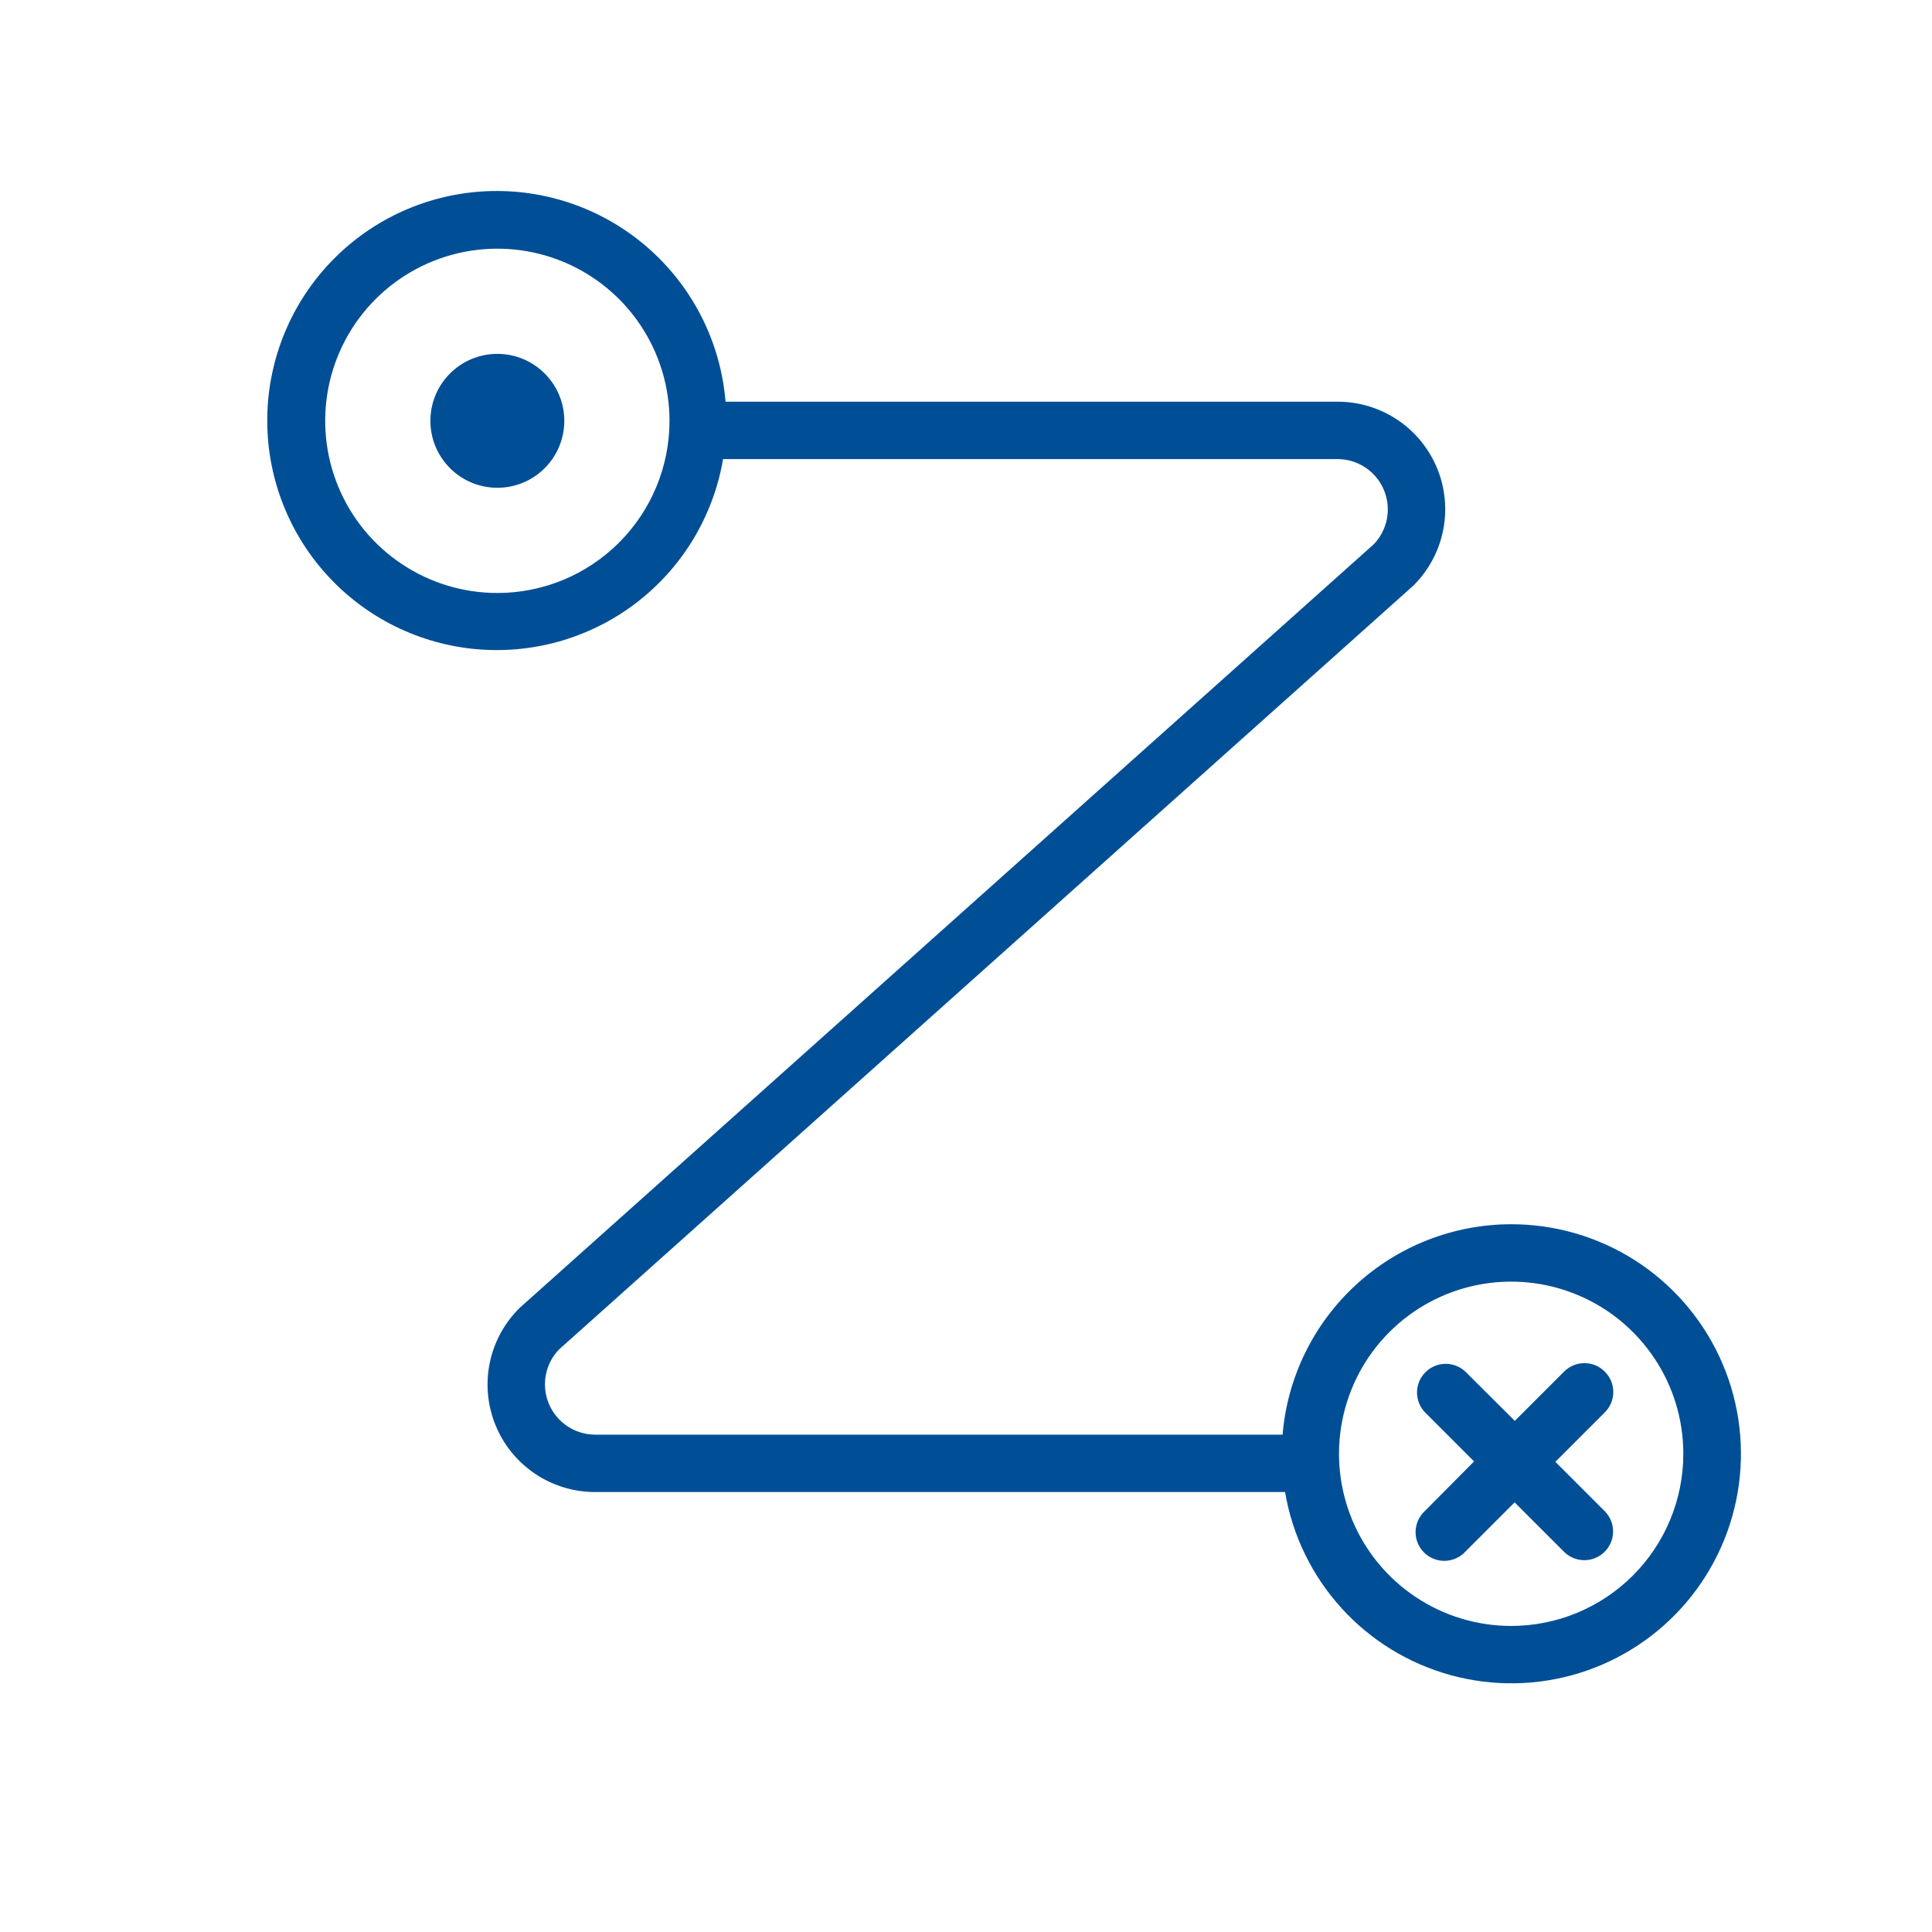 <?xml version="1.0" encoding="UTF-8"?> <svg xmlns="http://www.w3.org/2000/svg" width="101" height="101" viewBox="0 0 101 101" fill="none"> <path d="M79 64C75.992 64.002 73.094 65.134 70.881 67.171C68.668 69.208 67.301 72.002 67.05 75H31.11C30.595 74.998 30.092 74.846 29.664 74.561C29.235 74.276 28.899 73.872 28.698 73.398C28.497 72.924 28.439 72.402 28.532 71.896C28.625 71.389 28.864 70.922 29.22 70.55L73.87 30.63C74.666 29.848 75.212 28.847 75.437 27.753C75.662 26.66 75.557 25.525 75.134 24.492C74.711 23.459 73.991 22.575 73.064 21.953C72.137 21.331 71.046 21 69.93 21H37.93C37.68 17.958 36.279 15.126 34.014 13.08C31.749 11.034 28.789 9.928 25.738 9.987C22.686 10.046 19.771 11.266 17.587 13.399C15.403 15.531 14.114 18.416 13.982 21.465C13.85 24.515 14.884 27.5 16.876 29.813C18.867 32.127 21.665 33.594 24.701 33.917C27.736 34.24 30.78 33.395 33.214 31.552C35.647 29.71 37.287 27.009 37.8 24H69.93C70.445 24.002 70.948 24.154 71.376 24.439C71.805 24.724 72.141 25.128 72.342 25.602C72.543 26.076 72.601 26.598 72.508 27.104C72.415 27.611 72.176 28.078 71.82 28.45L27.17 68.37C26.374 69.152 25.828 70.153 25.603 71.247C25.378 72.34 25.483 73.475 25.906 74.508C26.329 75.541 27.049 76.425 27.976 77.047C28.903 77.669 29.994 78.001 31.11 78H67.18C67.561 80.256 68.58 82.357 70.116 84.053C71.651 85.75 73.64 86.972 75.848 87.575C78.055 88.179 80.389 88.138 82.574 87.459C84.76 86.78 86.705 85.49 88.181 83.741C89.657 81.993 90.603 79.859 90.906 77.59C91.21 75.322 90.858 73.015 89.893 70.94C88.928 68.865 87.39 67.109 85.46 65.879C83.53 64.65 81.288 63.998 79 64ZM26 31C24.22 31 22.48 30.472 21 29.483C19.52 28.494 18.366 27.089 17.685 25.444C17.004 23.8 16.826 21.99 17.173 20.244C17.52 18.498 18.377 16.895 19.636 15.636C20.895 14.377 22.498 13.52 24.244 13.173C25.99 12.826 27.8 13.004 29.444 13.685C31.089 14.366 32.494 15.52 33.483 17C34.472 18.48 35 20.22 35 22C35 24.387 34.052 26.676 32.364 28.364C30.676 30.052 28.387 31 26 31ZM79 85C77.22 85 75.48 84.472 74 83.483C72.52 82.494 71.366 81.089 70.685 79.444C70.004 77.8 69.826 75.99 70.173 74.244C70.52 72.498 71.377 70.895 72.636 69.636C73.895 68.377 75.498 67.52 77.244 67.173C78.99 66.826 80.8 67.004 82.444 67.685C84.089 68.366 85.494 69.52 86.483 71C87.472 72.48 88 74.22 88 76C88 78.387 87.052 80.676 85.364 82.364C83.676 84.052 81.387 85 79 85Z" fill="#004F96"></path> <path d="M83.89 71.7C83.609 71.419 83.228 71.261 82.83 71.261C82.433 71.261 82.051 71.419 81.77 71.7L79.19 74.28L76.6 71.7C76.316 71.435 75.94 71.291 75.551 71.298C75.162 71.304 74.792 71.462 74.517 71.737C74.242 72.011 74.085 72.382 74.078 72.771C74.071 73.159 74.215 73.536 74.48 73.82L77.06 76.4L74.48 79C74.333 79.137 74.215 79.303 74.132 79.487C74.051 79.671 74.007 79.87 74.003 80.071C73.999 80.272 74.036 80.472 74.112 80.659C74.187 80.846 74.3 81.016 74.442 81.158C74.585 81.3 74.754 81.413 74.941 81.488C75.128 81.564 75.328 81.601 75.529 81.597C75.731 81.594 75.929 81.549 76.113 81.468C76.297 81.385 76.463 81.267 76.6 81.12L79.18 78.54L81.76 81.12C82.041 81.402 82.423 81.562 82.822 81.562C83.22 81.563 83.603 81.406 83.885 81.125C84.168 80.844 84.327 80.462 84.328 80.063C84.329 79.665 84.171 79.282 83.89 79L81.31 76.42L83.89 73.84C84.032 73.7 84.145 73.534 84.222 73.35C84.299 73.166 84.339 72.969 84.339 72.77C84.339 72.571 84.299 72.374 84.222 72.19C84.145 72.006 84.032 71.84 83.89 71.7Z" fill="#004F96"></path> <path d="M26 25.5C27.933 25.5 29.5 23.933 29.5 22C29.5 20.067 27.933 18.5 26 18.5C24.067 18.5 22.5 20.067 22.5 22C22.5 23.933 24.067 25.5 26 25.5Z" fill="#004F96"></path> </svg> 